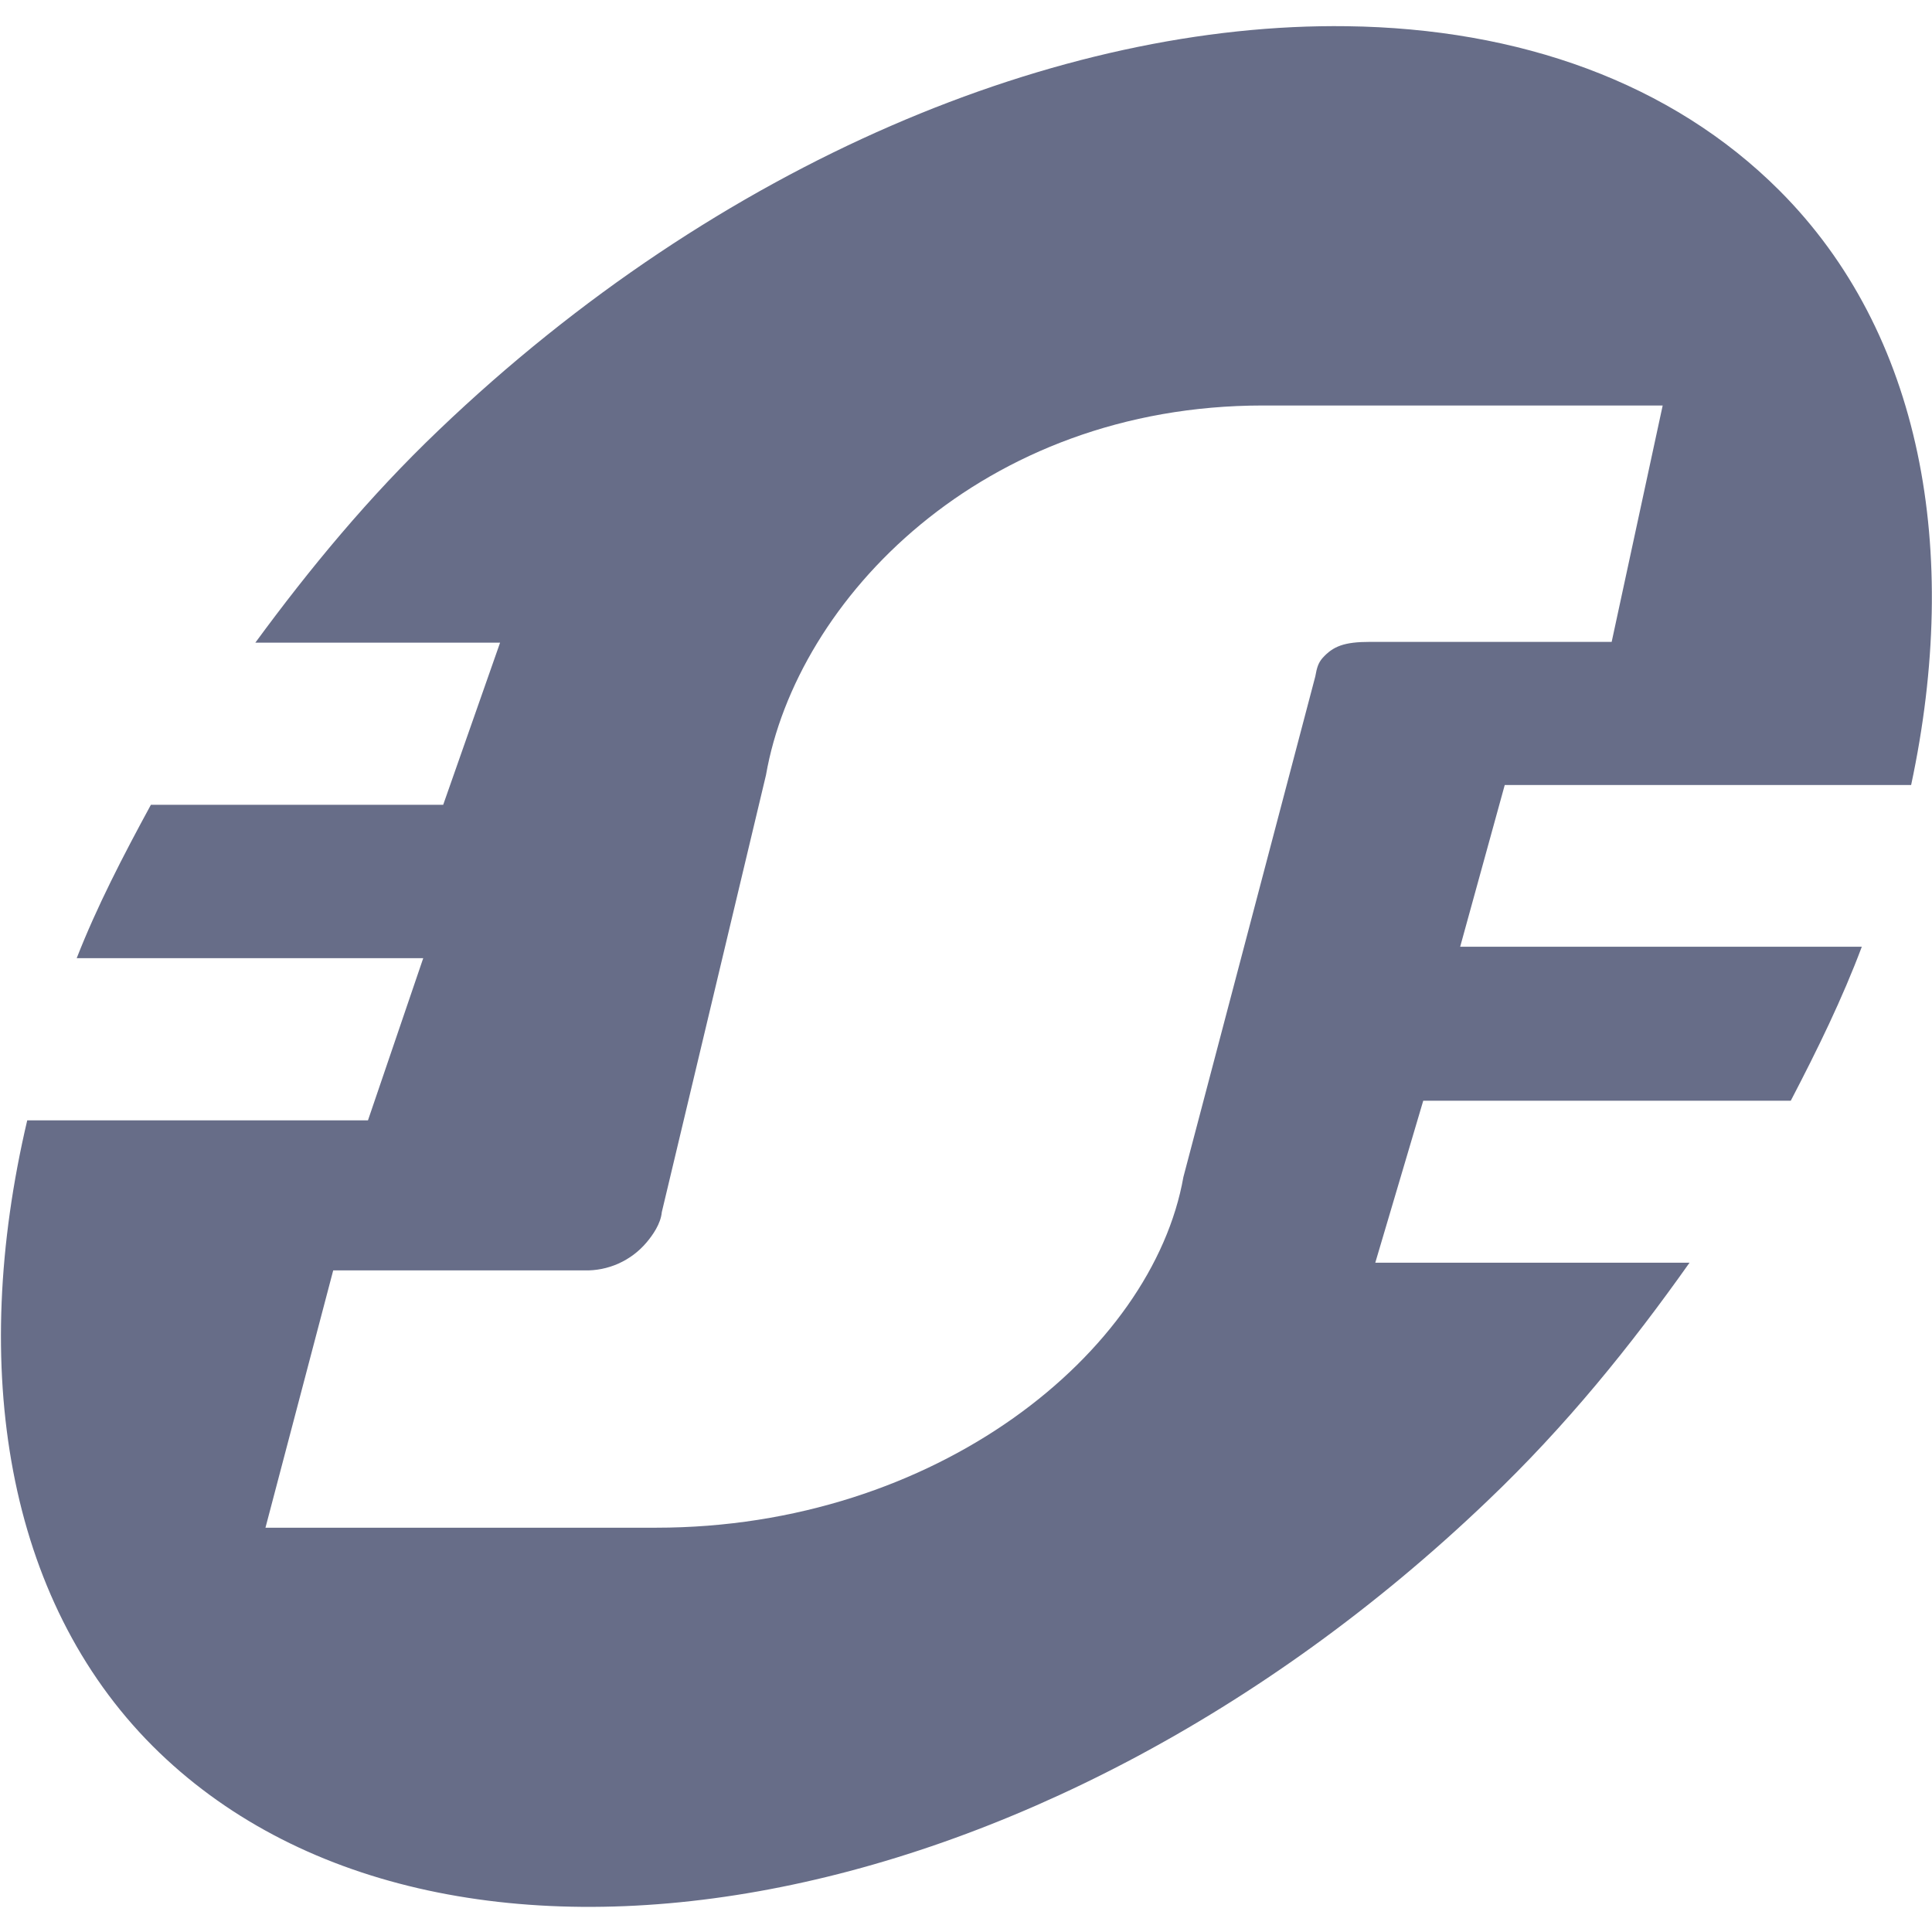 <svg width="950" height="950" viewBox="0 0 950 950" fill="none" xmlns="http://www.w3.org/2000/svg">
<g clip-path="url(#clip0_1932_212)">
<path d="M662.33 12.891C521.488 10.952 353.863 79.355 215.751 211.493C181.332 244.33 152.175 279.738 125.549 316.016H245.898L217.927 395.734H74.198C60.509 420.896 47.612 445.82 37.721 471.14H208.116L180.936 550.897H13.39C-15.253 672.71 3.025 786.411 75.068 858.573C215.118 998.544 510.648 949.25 731.445 737.987C770.097 701.194 801.984 661.593 830.786 620.883H676.256L699.835 541.244H880.555C893.769 515.924 905.993 490.842 915.488 465.522H717.994L739.911 386.002H939.74C964.387 270.599 944.962 163.662 874.937 93.637C821.765 40.466 746.874 13.998 662.33 12.891ZM621.027 199.387H817.572L792.489 315.621H673.724C660.945 315.621 655.525 317.757 650.303 323.573C648.325 325.867 647.533 328.123 646.742 332.672L581.9 578.749C566.668 664.955 460.641 751.201 322.569 751.201H130.534L163.846 624.681H287.24C293.053 624.839 298.827 623.687 304.135 621.31C309.442 618.934 314.147 615.394 317.901 610.953C320.908 607.392 324.903 601.774 325.418 596.038L376.651 381.096C391.724 294.772 482.915 199.387 621.027 199.387Z" fill="#676D88"/>
</g>
<defs>
<clipPath id="clip0_1932_212">
<rect width="949.493" height="949.493" fill="white" transform="translate(0.453 0.508)"/>
</clipPath>
</defs>
</svg>
